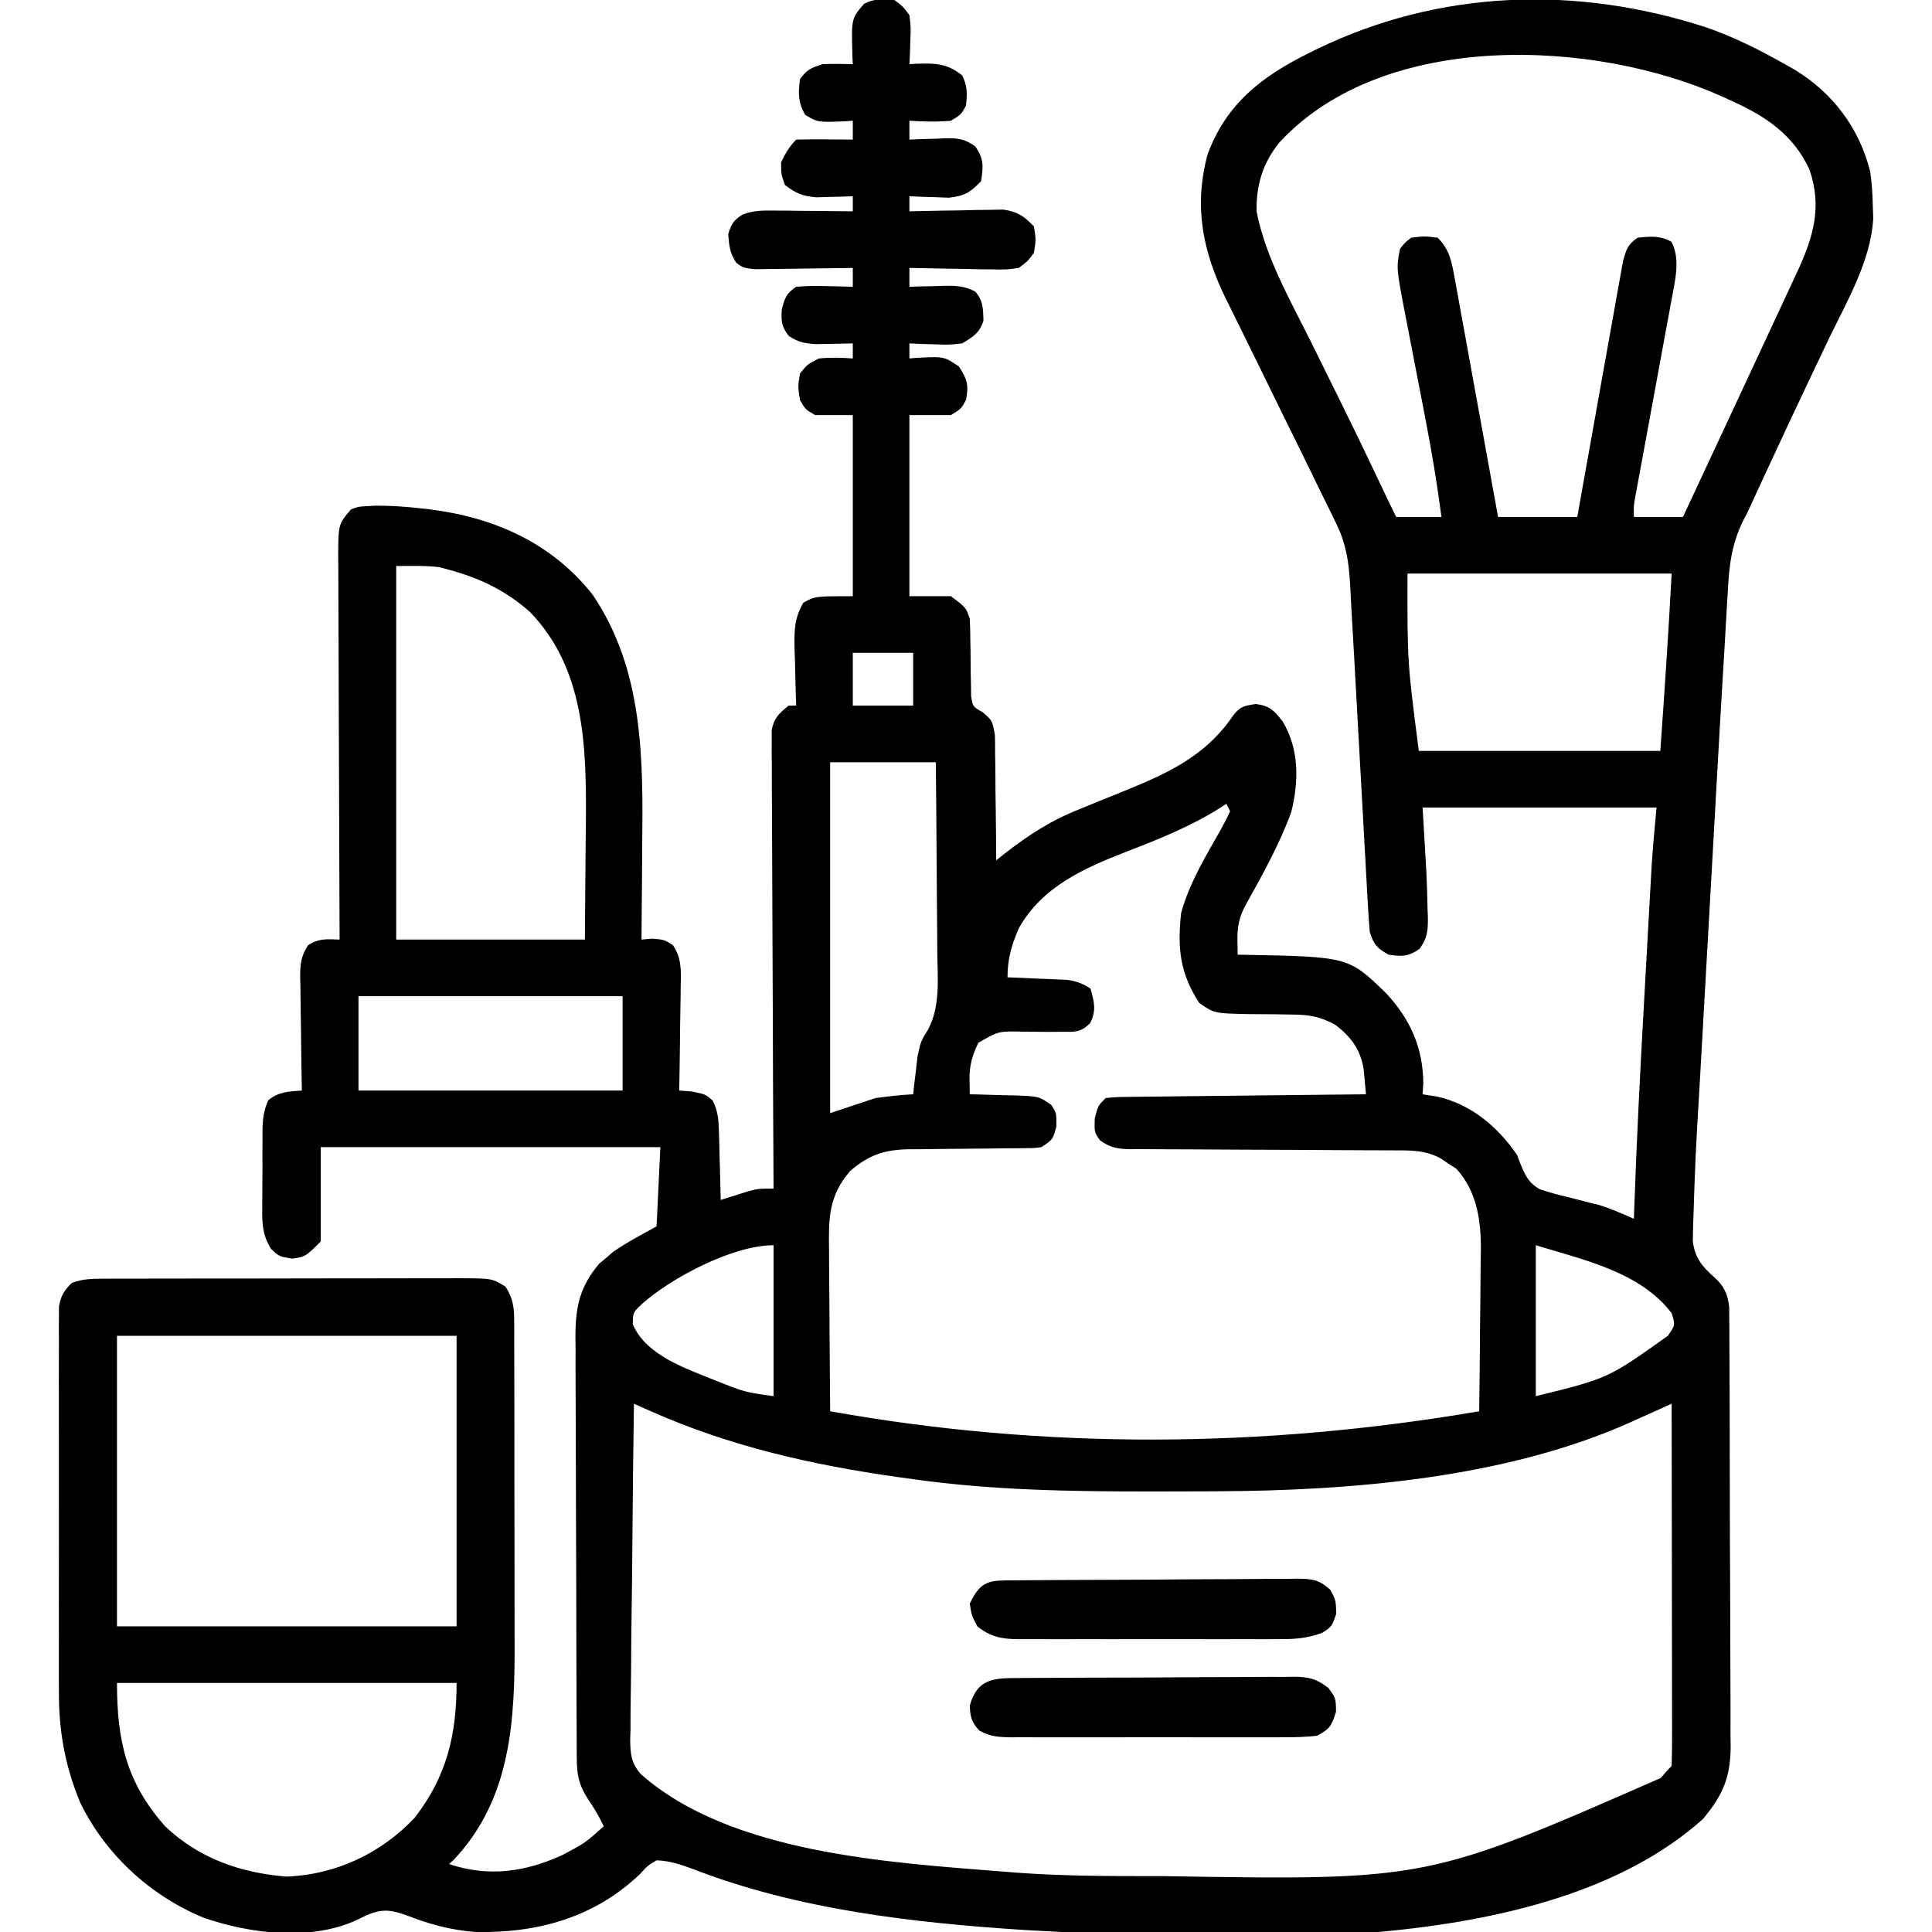 <?xml version="1.0" encoding="UTF-8"?> <svg xmlns="http://www.w3.org/2000/svg" version="1.1" width="512" height="512"><path d="M0 0 C2.18 1.598 2.18 1.598 4 4 C4.391 7.234 4.391 7.234 4.25 10.75 C4.214 11.92 4.178 13.091 4.141 14.297 C4.094 15.189 4.048 16.081 4 17 C4.592 16.965 5.183 16.93 5.793 16.895 C10.719 16.726 14.004 16.753 18 20 C19.42 22.841 19.315 24.855 19 28 C17.688 30.375 17.688 30.375 15 32 C11.309 32.329 7.695 32.229 4 32 C4 33.65 4 35.3 4 37 C5.036 36.954 6.073 36.907 7.141 36.859 C8.51 36.822 9.88 36.785 11.25 36.75 C12.273 36.7 12.273 36.7 13.316 36.648 C16.757 36.582 18.641 36.736 21.449 38.797 C23.73 42.037 23.62 44.139 23 48 C20.168 51.003 18.587 51.935 14.449 52.391 C13.208 52.344 11.966 52.298 10.688 52.25 C8.806 52.196 8.806 52.196 6.887 52.141 C5.934 52.094 4.981 52.048 4 52 C4 53.32 4 54.64 4 56 C4.822 55.979 5.644 55.958 6.491 55.937 C10.223 55.853 13.955 55.801 17.688 55.75 C18.981 55.716 20.275 55.683 21.607 55.648 C22.855 55.636 24.102 55.623 25.387 55.609 C26.534 55.588 27.68 55.567 28.862 55.546 C32.693 56.1 34.329 57.237 37 60 C37.562 63.5 37.562 63.5 37 67 C35.386 69.194 35.386 69.194 33 71 C29.884 71.454 29.884 71.454 26.266 71.391 C24.97 71.378 23.675 71.365 22.34 71.352 C20.977 71.318 19.613 71.284 18.25 71.25 C16.871 71.23 15.492 71.212 14.113 71.195 C10.741 71.148 7.371 71.082 4 71 C4 72.65 4 74.3 4 76 C5.555 75.948 5.555 75.948 7.141 75.895 C8.51 75.866 9.88 75.839 11.25 75.812 C11.932 75.787 12.614 75.762 13.316 75.736 C16.429 75.691 18.662 75.825 21.449 77.266 C23.566 79.633 23.528 81.873 23.629 84.965 C22.621 88.227 20.878 89.265 18 91 C14.449 91.391 14.449 91.391 10.688 91.25 C9.433 91.214 8.179 91.178 6.887 91.141 C5.934 91.094 4.981 91.048 4 91 C4 92.32 4 93.64 4 95 C4.664 94.942 5.328 94.884 6.012 94.824 C13.201 94.457 13.201 94.457 17.125 97.125 C19.334 100.512 19.759 102.039 19 106 C17.688 108.375 17.688 108.375 15 110 C11.37 110 7.74 110 4 110 C4 125.84 4 141.68 4 158 C7.63 158 11.26 158 15 158 C19 161 19 161 20 164 C20.091 165.726 20.132 167.455 20.141 169.184 C20.16 170.194 20.179 171.204 20.199 172.244 C20.233 174.369 20.251 176.494 20.254 178.619 C20.278 179.63 20.303 180.642 20.328 181.684 C20.337 182.607 20.347 183.531 20.356 184.482 C20.776 187.244 20.776 187.244 23.498 188.802 C26 191 26 191 26.659 194.851 C26.7 196.395 26.715 197.94 26.707 199.484 C26.722 200.3 26.737 201.116 26.753 201.956 C26.796 204.554 26.805 207.151 26.812 209.75 C26.836 211.514 26.861 213.279 26.889 215.043 C26.952 219.362 26.984 223.68 27 228 C28.121 227.106 28.121 227.106 29.265 226.194 C35.667 221.219 41.648 217.337 49.25 214.375 C51.073 213.625 52.896 212.875 54.719 212.125 C56.479 211.416 58.239 210.707 60 210 C71.972 205.14 82.319 200.655 89.809 189.602 C91.586 187.212 92.874 187.02 95.812 186.562 C99.536 187.074 100.652 188.271 102.922 191.199 C107.315 198.536 107.242 207.05 105.195 215.207 C101.997 223.975 97.374 232.157 92.86 240.305 C91.311 243.357 90.882 245.825 90.938 249.188 C90.968 251.075 90.968 251.075 91 253 C91.913 253.014 91.913 253.014 92.845 253.028 C120.36 253.559 120.36 253.559 130.285 263.16 C136.684 270.025 140.149 277.599 140.188 287.188 C140.126 288.116 140.064 289.044 140 290 C141.949 290.309 141.949 290.309 143.938 290.625 C152.867 292.644 159.854 298.562 165 306 C165.368 306.952 165.368 306.952 165.742 307.924 C167.03 311.172 167.949 313.415 171.08 315.158 C173.639 316.029 176.179 316.703 178.812 317.312 C180.57 317.763 182.327 318.218 184.082 318.676 C184.858 318.861 185.634 319.045 186.433 319.236 C189.761 320.227 192.826 321.591 196 323 C196.02 322.406 196.04 321.812 196.06 321.199 C196.702 302.412 197.673 283.649 198.729 264.881 C198.958 260.827 199.182 256.773 199.405 252.719 C199.58 249.542 199.758 246.365 199.935 243.188 C200.019 241.693 200.102 240.198 200.184 238.702 C200.299 236.617 200.417 234.531 200.535 232.446 C200.601 231.269 200.667 230.093 200.735 228.881 C201.074 223.915 201.549 218.958 202 214 C181.54 214 161.08 214 140 214 C140.33 219.61 140.66 225.22 141 231 C141.143 234.281 141.267 237.533 141.312 240.812 C141.356 241.935 141.356 241.935 141.4 243.08 C141.441 246.618 141.297 248.597 139.168 251.484 C136.233 253.537 134.512 253.512 131 253 C127.864 251.22 127.159 250.477 126 247 C125.77 244.259 125.588 241.533 125.443 238.788 C125.396 237.95 125.349 237.112 125.3 236.249 C125.144 233.471 124.994 230.692 124.844 227.914 C124.736 225.976 124.628 224.039 124.519 222.101 C124.233 216.987 123.952 211.873 123.672 206.758 C123.225 198.608 122.771 190.458 122.317 182.309 C122.16 179.477 122.005 176.645 121.85 173.813 C121.619 169.607 121.377 165.402 121.126 161.197 C121.01 159.166 120.908 157.134 120.809 155.102 C120.452 148.94 119.796 144.214 117.07 138.664 C116.768 138.033 116.466 137.403 116.154 136.753 C115.164 134.7 114.145 132.663 113.125 130.625 C112.416 129.167 111.709 127.708 111.003 126.248 C109.1 122.322 107.171 118.409 105.235 114.499 C102.213 108.385 99.222 102.256 96.228 96.128 C94.565 92.725 92.892 89.328 91.209 85.934 C90.435 84.361 89.661 82.788 88.887 81.215 C88.537 80.516 88.188 79.817 87.828 79.097 C81.712 66.615 79.334 54.676 83 41 C87.913 27.489 97.493 20.174 110 14 C110.945 13.532 110.945 13.532 111.908 13.054 C144.584 -2.827 180.863 -3.893 215.188 7.262 C222.5 9.797 229.271 13.202 236 17 C236.893 17.504 237.787 18.008 238.707 18.527 C248.777 24.72 255.709 33.907 258.609 45.418 C259.074 48.486 259.245 51.459 259.312 54.562 C259.35 55.678 259.387 56.793 259.426 57.941 C258.783 69.185 252.36 80.023 247.562 90 C246.852 91.492 246.142 92.984 245.433 94.476 C244.351 96.753 243.268 99.03 242.183 101.306 C238.657 108.703 235.196 116.128 231.75 123.562 C231.226 124.69 230.702 125.817 230.162 126.979 C228.769 129.983 227.375 132.987 226 136 C225.679 136.609 225.359 137.218 225.029 137.846 C221.865 144.191 221.224 149.96 220.872 156.98 C220.799 158.15 220.727 159.32 220.652 160.525 C220.419 164.349 220.21 168.174 220 172 C219.844 174.604 219.686 177.208 219.526 179.813 C219.055 187.558 218.616 195.306 218.182 203.054 C218.053 205.356 217.923 207.659 217.793 209.962 C217.336 218.041 216.883 226.12 216.431 234.199 C216.014 241.663 215.592 249.127 215.167 256.59 C214.798 263.069 214.433 269.548 214.071 276.027 C213.856 279.866 213.64 283.706 213.42 287.545 C212.302 306.362 212.302 306.362 211.684 325.199 C211.66 326.432 211.636 327.665 211.611 328.936 C212.163 333.282 214.02 335.638 217.273 338.457 C219.898 340.802 220.891 342.965 221.26 346.469 C221.265 347.399 221.269 348.329 221.274 349.287 C221.284 350.358 221.294 351.428 221.304 352.532 C221.305 353.702 221.306 354.872 221.306 356.077 C221.315 357.313 221.323 358.55 221.332 359.823 C221.352 363.212 221.362 366.6 221.367 369.989 C221.371 372.108 221.377 374.228 221.384 376.347 C221.409 383.748 221.422 391.149 221.426 398.55 C221.429 405.437 221.459 412.323 221.501 419.21 C221.536 425.131 221.551 431.052 221.552 436.974 C221.553 440.506 221.561 444.039 221.59 447.571 C221.621 451.516 221.612 455.46 221.599 459.405 C221.622 461.148 221.622 461.148 221.644 462.926 C221.569 471.235 219.52 475.734 214.324 482.031 C172.208 519.825 87.254 514.288 34.763 511.484 C5.044 509.57 -25.726 506.079 -53.645 495.199 C-56.883 494.042 -59.56 493.128 -63 493 C-65.378 494.426 -65.378 494.426 -67.375 496.625 C-79.549 508.215 -94.468 512.307 -111 512 C-117.497 511.485 -123.076 510.003 -129.125 507.625 C-133.484 506.085 -135.738 505.773 -140 507.625 C-141.218 508.222 -141.218 508.222 -142.461 508.832 C-154.677 514.452 -170.689 512.484 -183.043 508.219 C-197.109 502.421 -209.115 491.411 -215.75 477.688 C-219.809 467.915 -221.45 458.597 -221.388 448.053 C-221.396 446.363 -221.396 446.363 -221.404 444.638 C-221.417 440.957 -221.409 437.275 -221.398 433.594 C-221.4 431.02 -221.403 428.446 -221.407 425.872 C-221.412 420.499 -221.405 415.127 -221.391 409.754 C-221.375 403.548 -221.38 397.343 -221.397 391.138 C-221.412 385.147 -221.41 379.156 -221.401 373.165 C-221.399 370.623 -221.402 368.081 -221.409 365.539 C-221.416 361.996 -221.405 358.455 -221.388 354.912 C-221.394 353.861 -221.4 352.809 -221.407 351.726 C-221.394 350.28 -221.394 350.28 -221.381 348.804 C-221.38 347.968 -221.379 347.132 -221.378 346.27 C-220.902 343.409 -220.022 342.064 -218 340 C-215.197 338.91 -212.516 338.873 -209.528 338.866 C-208.638 338.862 -207.748 338.858 -206.831 338.853 C-205.862 338.854 -204.893 338.854 -203.895 338.855 C-202.868 338.851 -201.842 338.848 -200.784 338.845 C-197.389 338.835 -193.993 338.833 -190.598 338.832 C-188.239 338.829 -185.88 338.825 -183.521 338.822 C-178.576 338.816 -173.63 338.814 -168.685 338.815 C-162.345 338.815 -156.005 338.801 -149.665 338.784 C-144.794 338.773 -139.922 338.771 -135.05 338.771 C-132.712 338.77 -130.375 338.766 -128.037 338.758 C-124.77 338.748 -121.502 338.751 -118.235 338.757 C-117.268 338.751 -116.301 338.746 -115.305 338.74 C-106.568 338.781 -106.568 338.781 -103 341 C-101.171 343.95 -100.748 346.196 -100.739 349.639 C-100.732 350.566 -100.725 351.494 -100.718 352.45 C-100.72 353.461 -100.723 354.472 -100.725 355.513 C-100.72 356.584 -100.715 357.654 -100.71 358.757 C-100.696 362.304 -100.697 365.851 -100.699 369.398 C-100.695 371.87 -100.691 374.342 -100.686 376.814 C-100.679 382.004 -100.679 387.194 -100.684 392.384 C-100.69 399.006 -100.673 405.627 -100.65 412.248 C-100.635 417.36 -100.634 422.472 -100.637 427.583 C-100.637 430.022 -100.632 432.461 -100.622 434.9 C-100.546 455.833 -101.456 476.622 -116.715 492.82 C-117.139 493.21 -117.563 493.599 -118 494 C-107.57 497.477 -97.86 496.154 -87.891 491.57 C-81.971 488.424 -81.971 488.424 -77 484 C-78.173 481.458 -79.491 479.271 -81.062 476.938 C-83.613 473.07 -84.126 470.437 -84.147 465.91 C-84.158 464.331 -84.158 464.331 -84.169 462.719 C-84.172 461.565 -84.174 460.41 -84.177 459.22 C-84.184 458.003 -84.19 456.787 -84.197 455.533 C-84.217 451.498 -84.228 447.462 -84.238 443.426 C-84.242 442.035 -84.246 440.643 -84.251 439.252 C-84.27 432.713 -84.284 426.175 -84.292 419.636 C-84.302 412.099 -84.328 404.562 -84.369 397.025 C-84.399 391.193 -84.414 385.361 -84.417 379.529 C-84.419 376.049 -84.428 372.569 -84.453 369.089 C-84.481 365.201 -84.477 361.314 -84.47 357.427 C-84.489 355.71 -84.489 355.71 -84.509 353.958 C-84.458 346.231 -83.326 340.895 -78.176 334.863 C-77.561 334.352 -76.946 333.84 -76.312 333.312 C-75.711 332.793 -75.109 332.274 -74.488 331.738 C-70.849 329.196 -66.881 327.156 -63 325 C-62.67 318.07 -62.34 311.14 -62 304 C-91.7 304 -121.4 304 -152 304 C-152 312.25 -152 320.5 -152 329 C-156 333 -156 333 -159.5 333.562 C-163 333 -163 333 -165.188 330.951 C-167.425 327.308 -167.562 324.362 -167.496 320.215 C-167.498 319.477 -167.499 318.739 -167.501 317.978 C-167.499 316.424 -167.487 314.87 -167.467 313.316 C-167.438 310.941 -167.446 308.568 -167.459 306.193 C-167.453 304.68 -167.444 303.166 -167.434 301.652 C-167.437 300.945 -167.439 300.238 -167.442 299.509 C-167.387 296.581 -167.119 294.265 -165.91 291.584 C-163.14 289.287 -160.515 289.265 -157 289 C-157.021 287.93 -157.042 286.861 -157.063 285.759 C-157.136 281.786 -157.182 277.813 -157.22 273.839 C-157.24 272.12 -157.267 270.401 -157.302 268.683 C-157.35 266.21 -157.373 263.739 -157.391 261.266 C-157.411 260.499 -157.432 259.732 -157.453 258.942 C-157.455 255.521 -157.245 253.373 -155.351 250.483 C-152.393 248.617 -150.436 248.888 -147 249 C-147.003 248.443 -147.006 247.886 -147.008 247.312 C-147.075 233.749 -147.124 220.186 -147.155 206.624 C-147.171 200.065 -147.192 193.506 -147.226 186.947 C-147.259 180.619 -147.277 174.291 -147.285 167.962 C-147.29 165.546 -147.301 163.131 -147.317 160.715 C-147.339 157.334 -147.342 153.954 -147.341 150.573 C-147.351 149.572 -147.362 148.571 -147.373 147.539 C-147.335 138.929 -147.335 138.929 -144 135 C-142.063 134.269 -142.063 134.269 -139.891 134.145 C-139.093 134.099 -138.296 134.053 -137.475 134.006 C-133.529 133.996 -129.67 134.242 -125.75 134.688 C-124.924 134.78 -124.097 134.872 -123.246 134.968 C-106.168 137.073 -90.864 143.803 -79.996 157.531 C-66.352 177.57 -66.553 201.363 -66.812 224.625 C-66.828 227 -66.841 229.375 -66.854 231.75 C-66.886 237.5 -66.936 243.25 -67 249 C-66.093 248.917 -65.185 248.835 -64.25 248.75 C-61 249 -61 249 -58.649 250.483 C-56.341 254.005 -56.5 257.199 -56.609 261.266 C-56.615 262.059 -56.621 262.852 -56.627 263.67 C-56.649 266.197 -56.699 268.723 -56.75 271.25 C-56.77 272.966 -56.788 274.682 -56.805 276.398 C-56.849 280.6 -56.918 284.8 -57 289 C-55.907 289.082 -54.814 289.165 -53.688 289.25 C-50 290 -50 290 -48.094 291.71 C-46.765 294.492 -46.57 296.561 -46.488 299.641 C-46.453 300.711 -46.417 301.78 -46.381 302.883 C-46.347 304.55 -46.347 304.55 -46.312 306.25 C-46.278 307.377 -46.244 308.503 -46.209 309.664 C-46.127 312.443 -46.057 315.221 -46 318 C-45.325 317.783 -44.649 317.567 -43.953 317.344 C-42.615 316.926 -42.615 316.926 -41.25 316.5 C-39.927 316.082 -39.927 316.082 -38.578 315.656 C-36 315 -36 315 -32 315 C-32.004 314.365 -32.007 313.729 -32.011 313.075 C-32.099 297.618 -32.166 282.161 -32.207 266.704 C-32.228 259.23 -32.256 251.755 -32.302 244.28 C-32.342 237.766 -32.367 231.251 -32.376 224.736 C-32.382 221.287 -32.394 217.837 -32.423 214.387 C-32.455 210.537 -32.456 206.687 -32.454 202.837 C-32.476 201.119 -32.476 201.119 -32.498 199.367 C-32.492 198.318 -32.487 197.269 -32.481 196.189 C-32.485 195.278 -32.488 194.367 -32.492 193.429 C-31.844 190.231 -30.512 189.01 -28 187 C-27.34 187 -26.68 187 -26 187 C-26.039 185.949 -26.039 185.949 -26.079 184.876 C-26.184 181.689 -26.248 178.501 -26.312 175.312 C-26.354 174.21 -26.396 173.107 -26.439 171.971 C-26.512 167.145 -26.557 163.962 -24.105 159.73 C-21 158 -21 158 -11 158 C-11 142.16 -11 126.32 -11 110 C-14.3 110 -17.6 110 -21 110 C-23.625 108.438 -23.625 108.438 -25 106 C-25.562 102.5 -25.562 102.5 -25 99 C-23.062 96.562 -23.062 96.562 -20 95 C-16.967 94.691 -14.036 94.762 -11 95 C-11 93.68 -11 92.36 -11 91 C-12.338 91.035 -12.338 91.035 -13.703 91.07 C-15.459 91.097 -15.459 91.097 -17.25 91.125 C-18.41 91.148 -19.57 91.171 -20.766 91.195 C-23.854 91.009 -25.458 90.687 -28 89 C-29.922 86.437 -30.01 85.168 -29.812 81.938 C-28.935 78.767 -28.665 77.834 -26 76 C-23.35 75.783 -20.949 75.716 -18.312 75.812 C-17.611 75.826 -16.909 75.84 -16.186 75.854 C-14.457 75.889 -12.728 75.943 -11 76 C-11 74.35 -11 72.7 -11 71 C-11.863 71.016 -12.726 71.031 -13.615 71.048 C-16.818 71.099 -20.021 71.136 -23.225 71.165 C-24.611 71.18 -25.998 71.2 -27.384 71.226 C-29.377 71.263 -31.37 71.278 -33.363 71.293 C-34.563 71.309 -35.762 71.324 -36.997 71.341 C-40 71 -40 71 -41.864 69.665 C-43.576 67.156 -43.816 65.004 -44 62 C-43.211 59.417 -42.574 58.373 -40.312 56.903 C-37.329 55.738 -34.902 55.775 -31.703 55.805 C-29.895 55.814 -29.895 55.814 -28.051 55.824 C-26.797 55.841 -25.542 55.858 -24.25 55.875 C-22.98 55.884 -21.711 55.893 -20.402 55.902 C-17.268 55.926 -14.134 55.959 -11 56 C-11 54.68 -11 53.36 -11 52 C-11.88 52.035 -12.761 52.07 -13.668 52.105 C-14.829 52.133 -15.991 52.16 -17.188 52.188 C-18.91 52.24 -18.91 52.24 -20.668 52.293 C-24.318 51.972 -26.13 51.241 -29 49 C-30 46.125 -30 46.125 -30 43 C-28.862 40.673 -27.832 38.832 -26 37 C-23.47 36.927 -20.967 36.908 -18.438 36.938 C-17.727 36.942 -17.016 36.947 -16.283 36.951 C-14.522 36.963 -12.761 36.981 -11 37 C-11 35.35 -11 33.7 -11 32 C-11.675 32.046 -12.351 32.093 -13.047 32.141 C-20.273 32.433 -20.273 32.433 -23.625 30.438 C-25.519 27.08 -25.483 24.792 -25 21 C-23.169 18.384 -22.09 18.03 -19 17 C-17.606 16.933 -16.208 16.915 -14.812 16.938 C-12.925 16.968 -12.925 16.968 -11 17 C-11.035 16.264 -11.07 15.528 -11.105 14.77 C-11.379 4.899 -11.379 4.899 -8 1 C-5.159 -0.42 -3.145 -0.315 0 0 Z M102.062 37.75 C97.637 43.194 95.891 49.054 96 56 C98.362 68.054 104.628 78.997 110.062 89.875 C111.014 91.797 111.964 93.719 112.913 95.642 C114.768 99.399 116.626 103.155 118.487 106.909 C121.632 113.266 124.705 119.656 127.75 126.062 C128.184 126.976 128.619 127.889 129.067 128.83 C129.782 130.334 130.497 131.839 131.21 133.344 C131.794 134.569 132.393 135.786 133 137 C136.96 137 140.92 137 145 137 C143.886 128.416 142.47 119.947 140.836 111.449 C140.638 110.418 140.44 109.387 140.236 108.324 C139.408 104.021 138.577 99.718 137.735 95.418 C137.116 92.242 136.506 89.065 135.898 85.887 C135.613 84.447 135.613 84.447 135.321 82.979 C133.045 70.99 133.045 70.99 134 66 C135.3 64.277 135.3 64.277 137 63 C140.5 62.562 140.5 62.562 144 63 C147.217 66.166 147.745 69.535 148.534 73.88 C148.725 74.905 148.725 74.905 148.919 75.951 C149.336 78.2 149.736 80.451 150.137 82.703 C150.423 84.267 150.71 85.831 150.998 87.394 C151.753 91.502 152.494 95.613 153.232 99.724 C153.989 103.922 154.758 108.117 155.525 112.312 C157.029 120.539 158.518 128.769 160 137 C166.93 137 173.86 137 181 137 C181.378 134.865 181.756 132.73 182.146 130.53 C183.396 123.479 184.66 116.431 185.93 109.384 C186.699 105.11 187.464 100.837 188.219 96.561 C188.948 92.435 189.689 88.312 190.437 84.19 C190.721 82.616 191 81.041 191.275 79.466 C191.661 77.261 192.062 75.06 192.466 72.858 C192.69 71.604 192.915 70.349 193.146 69.056 C193.992 66.029 194.421 64.74 197 63 C200.409 62.635 202.88 62.386 205.938 64.062 C208.404 68.56 206.883 74.506 205.99 79.347 C205.66 81.163 205.66 81.163 205.323 83.017 C205.082 84.305 204.842 85.594 204.594 86.922 C204.347 88.272 204.1 89.623 203.854 90.973 C203.208 94.511 202.555 98.047 201.901 101.583 C200.852 107.256 199.812 112.93 198.774 118.605 C198.411 120.583 198.044 122.561 197.677 124.539 C197.457 125.738 197.237 126.936 197.01 128.171 C196.814 129.227 196.619 130.283 196.418 131.371 C195.922 134.05 195.922 134.05 196 137 C200.29 137 204.58 137 209 137 C212.917 128.623 216.829 120.242 220.735 111.86 C222.321 108.457 223.908 105.054 225.496 101.652 C227.657 97.019 229.815 92.385 231.97 87.75 C232.821 85.922 233.673 84.094 234.526 82.267 C235.734 79.679 236.938 77.09 238.141 74.5 C238.502 73.729 238.862 72.959 239.234 72.164 C243.526 62.896 245.979 54.881 242.5 44.875 C238.298 35.778 230.966 30.811 222.062 26.812 C221.146 26.39 220.229 25.968 219.285 25.533 C185.611 10.423 129.741 7.778 102.062 37.75 Z M-132 150 C-132 182.67 -132 215.34 -132 249 C-115.5 249 -99 249 -82 249 C-81.938 241.101 -81.876 233.201 -81.812 225.062 C-81.785 222.607 -81.758 220.151 -81.73 217.621 C-81.602 197.88 -81.996 177.22 -96.543 162.191 C-102.851 156.565 -109.882 153.18 -118 151 C-119.237 150.66 -119.237 150.66 -120.5 150.312 C-124.305 149.837 -128.165 150 -132 150 Z M136 152 C135.955 175.446 135.955 175.446 139 199 C160.12 199 181.24 199 203 199 C204.118 183.341 205.175 167.677 206 152 C182.9 152 159.8 152 136 152 Z M-11 173 C-11 177.62 -11 182.24 -11 187 C-5.72 187 -0.44 187 5 187 C5 182.38 5 177.76 5 173 C-0.28 173 -5.56 173 -11 173 Z M-17 202 C-17 232.69 -17 263.38 -17 295 C-13.04 293.68 -9.08 292.36 -5 291 C-1.6 290.557 1.606 290.15 5 290 C5.098 289.082 5.196 288.164 5.297 287.219 C5.446 285.992 5.596 284.764 5.75 283.5 C5.959 281.69 5.959 281.69 6.172 279.844 C7 276 7 276 9.027 272.711 C12.202 266.49 11.493 259.581 11.391 252.781 C11.383 251.313 11.377 249.845 11.373 248.376 C11.358 244.536 11.319 240.696 11.275 236.856 C11.234 232.927 11.215 228.999 11.195 225.07 C11.153 217.38 11.082 209.69 11 202 C1.76 202 -7.48 202 -17 202 Z M88 213 C87.17 213.546 87.17 213.546 86.322 214.104 C78.505 219.039 70.178 222.354 61.595 225.675 C50.287 230.073 39.168 234.966 33 246 C31.061 250.467 30 254.107 30 259 C31.253 259.049 32.506 259.098 33.797 259.148 C35.448 259.223 37.099 259.299 38.75 259.375 C39.987 259.421 39.987 259.421 41.25 259.469 C42.049 259.507 42.848 259.546 43.672 259.586 C44.405 259.617 45.138 259.649 45.894 259.681 C48.326 260.049 49.947 260.64 52 262 C52.99 265.564 53.603 267.842 51.855 271.199 C49.329 273.651 47.859 273.471 44.379 273.434 C42.729 273.448 42.729 273.448 41.045 273.463 C38.727 273.446 36.409 273.425 34.092 273.4 C27.633 273.25 27.633 273.25 22.277 276.348 C20.616 279.798 19.875 282.397 19.938 286.188 C19.958 287.446 19.979 288.704 20 290 C20.555 290.009 21.109 290.019 21.681 290.028 C24.205 290.082 26.727 290.166 29.25 290.25 C30.559 290.271 30.559 290.271 31.895 290.293 C38.338 290.539 38.338 290.539 41.613 292.82 C43 295 43 295 42.938 298.625 C42 302 42 302 39 304 C37.085 304.258 37.085 304.258 34.899 304.271 C33.667 304.287 33.667 304.287 32.41 304.302 C31.526 304.304 30.642 304.306 29.73 304.309 C27.854 304.334 25.977 304.359 24.1 304.385 C21.144 304.413 18.188 304.437 15.232 304.456 C12.377 304.478 9.523 304.517 6.668 304.559 C5.79 304.559 4.911 304.559 4.006 304.559 C-2.491 304.663 -6.657 305.984 -11.688 310.312 C-17.529 317.102 -17.407 323.011 -17.293 331.617 C-17.289 332.829 -17.284 334.042 -17.28 335.291 C-17.263 339.152 -17.226 343.014 -17.188 346.875 C-17.172 349.497 -17.159 352.12 -17.146 354.742 C-17.113 361.162 -17.063 367.581 -17 374 C40.136 384.233 97.84 383.769 155 374 C155.102 366.778 155.172 359.555 155.22 352.333 C155.24 349.879 155.267 347.425 155.302 344.971 C155.351 341.431 155.373 337.892 155.391 334.352 C155.411 333.266 155.432 332.18 155.453 331.061 C155.455 323.237 154.383 315.747 148.965 309.746 C148.296 309.314 147.627 308.882 146.938 308.438 C146.266 307.982 145.594 307.527 144.902 307.059 C140.706 304.723 136.763 304.855 132.104 304.858 C131.3 304.855 130.497 304.851 129.669 304.848 C127.924 304.84 126.179 304.835 124.434 304.831 C121.673 304.824 118.912 304.809 116.15 304.79 C108.3 304.738 100.449 304.69 92.598 304.674 C87.797 304.664 82.995 304.635 78.194 304.593 C76.363 304.58 74.533 304.575 72.702 304.578 C70.143 304.58 67.585 304.558 65.026 304.53 C64.269 304.537 63.512 304.543 62.732 304.55 C59.286 304.489 57.32 304.23 54.491 302.193 C53 300 53 300 53.125 296.375 C54 293 54 293 56 291 C58.86 290.722 58.86 290.722 62.561 290.681 C63.234 290.671 63.908 290.661 64.601 290.651 C66.831 290.62 69.06 290.603 71.289 290.586 C72.833 290.567 74.377 290.548 75.921 290.527 C79.989 290.476 84.056 290.436 88.123 290.399 C92.272 290.359 96.421 290.308 100.57 290.258 C108.713 290.161 116.857 290.077 125 290 C124.876 288.579 124.743 287.158 124.605 285.738 C124.532 284.947 124.459 284.156 124.384 283.341 C123.535 278.16 121.097 274.851 116.938 271.625 C112.707 269.285 109.744 268.881 104.977 268.859 C103.791 268.84 102.605 268.821 101.383 268.801 C98.886 268.767 96.388 268.749 93.891 268.746 C84.814 268.559 84.814 268.559 80.836 265.828 C75.657 257.851 75.024 251.292 76 242 C78.128 234.137 82.494 226.954 86.496 219.898 C87.389 218.297 88.202 216.651 89 215 C88.505 214.01 88.505 214.01 88 213 Z M-142 264 C-142 272.25 -142 280.5 -142 289 C-118.9 289 -95.8 289 -72 289 C-72 280.75 -72 272.5 -72 264 C-95.1 264 -118.2 264 -142 264 Z M170 330 C170 343.2 170 356.4 170 370 C189.146 365.297 189.146 365.297 205 354 C206.989 351.155 206.989 351.155 206 348 C197.604 336.99 182.452 333.831 170 330 Z M-66.836 345.531 C-69.267 347.826 -69.267 347.826 -69.312 350.938 C-65.702 359.362 -54.93 362.755 -47 366 C-39.687 368.913 -39.687 368.913 -32 370 C-32 356.8 -32 343.6 -32 330 C-42.795 330 -59.109 338.635 -66.836 345.531 Z M-206 354 C-206 379.41 -206 404.82 -206 431 C-176.3 431 -146.6 431 -116 431 C-116 405.59 -116 380.18 -116 354 C-145.7 354 -175.4 354 -206 354 Z M-69 372 C-69.185 384.396 -69.328 396.791 -69.414 409.188 C-69.456 414.945 -69.513 420.7 -69.604 426.456 C-69.691 432.013 -69.738 437.569 -69.759 443.126 C-69.774 445.245 -69.803 447.363 -69.846 449.481 C-69.904 452.453 -69.912 455.421 -69.908 458.393 C-69.937 459.265 -69.966 460.138 -69.995 461.037 C-69.944 464.842 -69.747 467.108 -67.254 470.087 C-43.484 491.218 -1.257 493.599 29 496 C30.768 496.142 30.768 496.142 32.572 496.288 C44.294 497.13 56.001 497.2 67.75 497.188 C69.306 497.187 69.306 497.187 70.892 497.186 C141.144 498.353 141.144 498.353 203.125 471.188 C203.744 470.466 204.363 469.744 205 469 C205.33 468.67 205.66 468.34 206 468 C206.095 465.017 206.126 462.057 206.114 459.074 C206.114 457.669 206.114 457.669 206.114 456.236 C206.113 453.125 206.105 450.014 206.098 446.902 C206.096 444.751 206.094 442.601 206.093 440.45 C206.09 434.776 206.08 429.103 206.069 423.429 C206.058 417.645 206.054 411.861 206.049 406.076 C206.038 394.717 206.021 383.359 206 372 C205.495 372.229 204.99 372.457 204.47 372.693 C202.142 373.744 199.811 374.79 197.48 375.836 C196.289 376.375 196.289 376.375 195.074 376.926 C162.086 391.694 121.127 395.068 85.449 395.203 C83.581 395.214 83.581 395.214 81.676 395.224 C77.679 395.242 73.684 395.249 69.688 395.25 C68.666 395.251 68.666 395.251 67.623 395.251 C46.61 395.258 25.847 394.94 5 392 C3.718 391.823 2.436 391.646 1.115 391.464 C-21.697 388.253 -43.596 383.304 -64.684 373.92 C-65.493 373.561 -66.302 373.201 -67.135 372.83 C-67.75 372.556 -68.366 372.282 -69 372 Z M-206 446 C-206 461.399 -203.435 472.526 -193.191 484.031 C-184.224 492.533 -173.212 496.338 -161.125 497.312 C-148.056 496.865 -135.979 491.152 -127.074 481.688 C-118.601 470.709 -116 459.772 -116 446 C-145.7 446 -175.4 446 -206 446 Z " fill="#000000" transform="translate(237,0)"></path><path d="M0 0 C1.261 -0.012 1.261 -0.012 2.548 -0.025 C5.333 -0.049 8.117 -0.058 10.901 -0.065 C12.835 -0.074 14.769 -0.083 16.704 -0.092 C20.761 -0.109 24.818 -0.116 28.875 -0.119 C34.072 -0.125 39.269 -0.162 44.467 -0.208 C48.463 -0.238 52.459 -0.245 56.455 -0.246 C58.371 -0.25 60.287 -0.263 62.203 -0.283 C64.885 -0.31 67.565 -0.305 70.246 -0.293 C71.037 -0.308 71.828 -0.323 72.643 -0.338 C76.656 -0.285 78.553 0.154 81.78 2.617 C83.752 5.306 83.752 5.306 83.815 8.931 C82.613 12.751 82.205 13.461 78.752 15.306 C75.887 15.597 73.24 15.717 70.375 15.695 C69.533 15.7 68.69 15.705 67.822 15.711 C65.038 15.724 62.255 15.715 59.471 15.705 C57.536 15.707 55.601 15.71 53.665 15.714 C49.61 15.718 45.555 15.712 41.5 15.698 C36.301 15.68 31.103 15.69 25.904 15.708 C21.908 15.719 17.912 15.716 13.916 15.708 C11.999 15.706 10.082 15.708 8.165 15.715 C5.486 15.723 2.808 15.711 0.129 15.695 C-0.663 15.701 -1.456 15.707 -2.273 15.713 C-5.523 15.675 -7.849 15.529 -10.716 13.931 C-12.786 11.735 -13.105 10.308 -13.248 7.306 C-11.21 0.004 -6.749 0.006 0 0 Z " fill="#000000" transform="translate(270.248,444.694)"></path><path d="M0 0 C0.862 -0.008 1.724 -0.016 2.611 -0.025 C5.476 -0.05 8.341 -0.066 11.206 -0.081 C12.182 -0.086 13.158 -0.091 14.163 -0.097 C19.329 -0.123 24.495 -0.143 29.661 -0.157 C35.004 -0.174 40.347 -0.219 45.691 -0.27 C49.792 -0.303 53.894 -0.315 57.995 -0.32 C59.965 -0.327 61.935 -0.342 63.905 -0.366 C66.661 -0.398 69.416 -0.398 72.172 -0.391 C73.396 -0.415 73.396 -0.415 74.645 -0.44 C78.552 -0.397 80.378 -0.174 83.31 2.503 C84.78 5.193 84.78 5.193 84.905 8.818 C83.78 12.193 83.78 12.193 81.224 13.88 C77.241 15.399 73.757 15.615 69.559 15.581 C68.757 15.586 67.954 15.592 67.128 15.597 C64.489 15.61 61.852 15.601 59.214 15.591 C57.373 15.593 55.533 15.596 53.693 15.6 C49.842 15.604 45.991 15.598 42.141 15.584 C37.209 15.567 32.277 15.577 27.345 15.595 C23.548 15.606 19.75 15.602 15.952 15.594 C14.133 15.592 12.315 15.595 10.497 15.602 C7.955 15.609 5.413 15.598 2.872 15.581 C2.123 15.587 1.374 15.593 0.603 15.599 C-3.836 15.546 -6.714 14.972 -10.22 12.193 C-11.72 9.318 -11.72 9.318 -12.22 6.193 C-9.182 -0.316 -6.715 0.035 0 0 Z " fill="#000000" transform="translate(269.22,418.807)"></path></svg> 